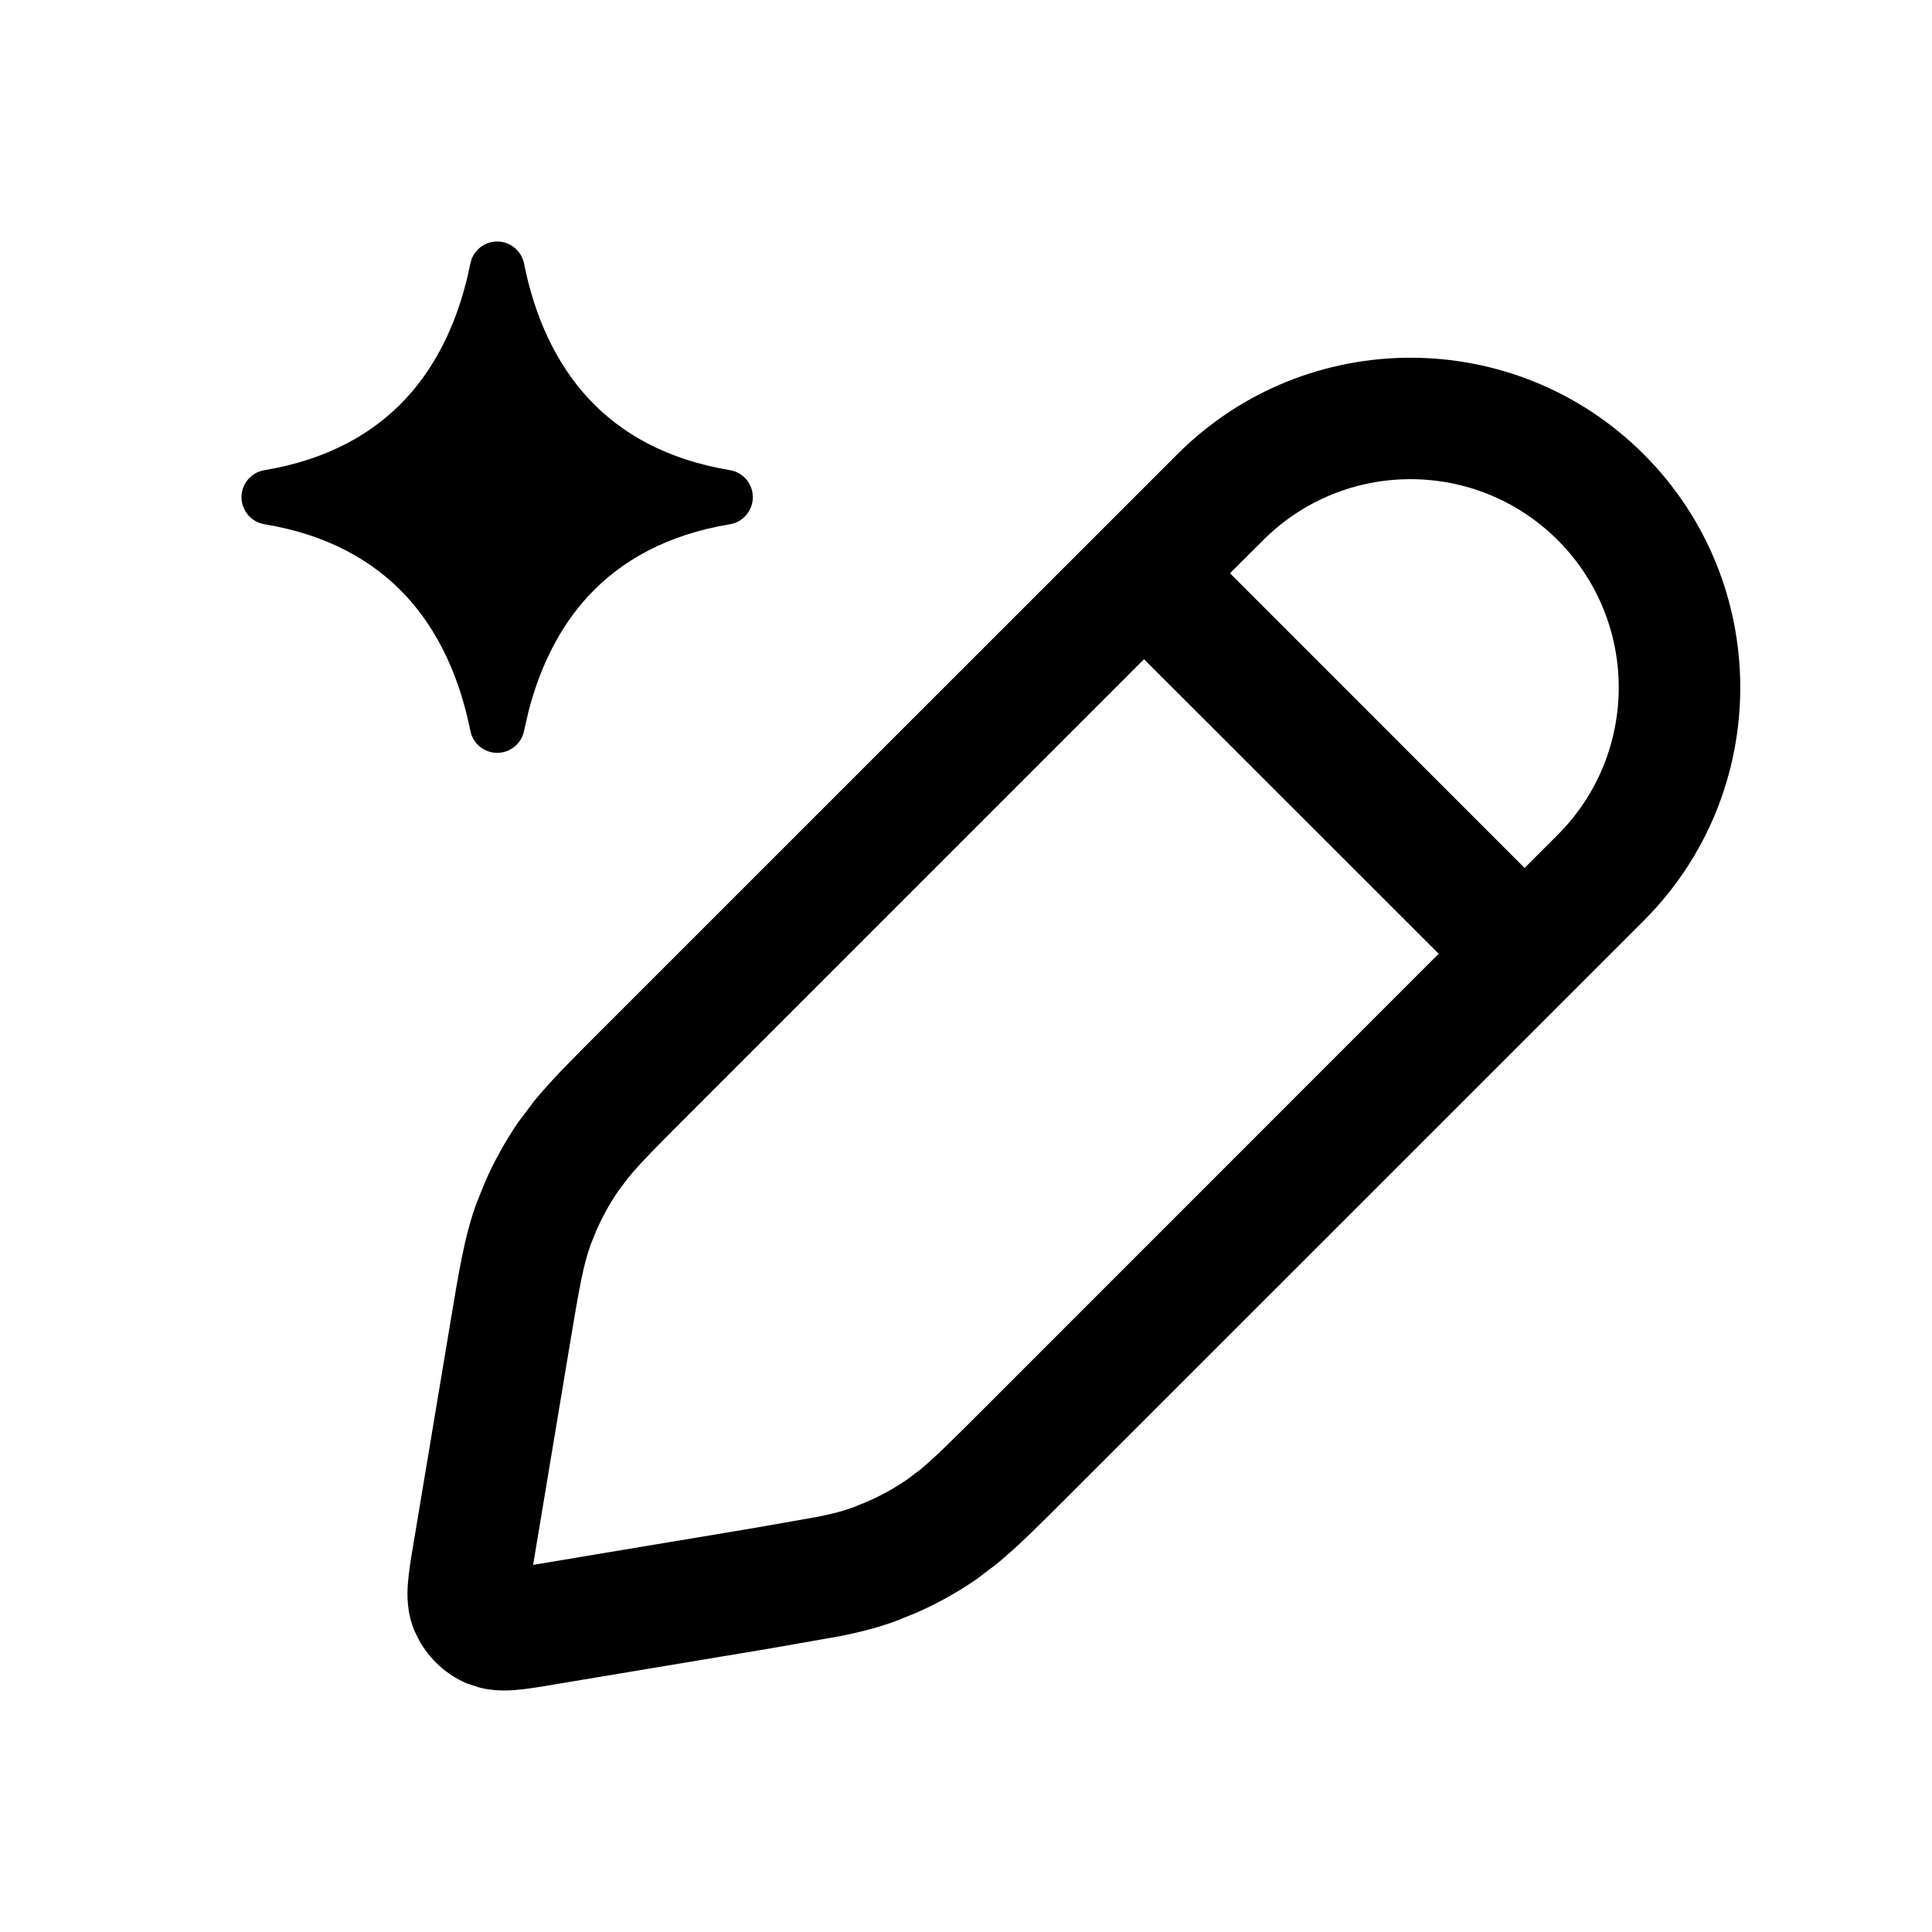 <svg width="24" height="24" viewBox="0 0 24 24" fill="none" xmlns="http://www.w3.org/2000/svg">
<path d="M14.625 5.643C16.225 4.044 18.819 4.044 20.419 5.643C22.018 7.243 22.018 9.838 20.419 11.437L13.281 18.574C12.914 18.941 12.647 19.21 12.383 19.426L12.118 19.627C11.885 19.785 11.638 19.923 11.381 20.035L11.121 20.14C10.915 20.215 10.702 20.271 10.456 20.321L9.588 20.474L6.873 20.927C6.711 20.954 6.539 20.984 6.393 20.995C6.281 21.003 6.13 21.006 5.965 20.966L5.795 20.91C5.542 20.801 5.335 20.611 5.204 20.371L5.152 20.266C5.053 20.037 5.056 19.817 5.067 19.668C5.078 19.522 5.107 19.351 5.134 19.189L5.587 16.474C5.701 15.791 5.77 15.354 5.921 14.942L6.027 14.68C6.14 14.423 6.277 14.176 6.436 13.943L6.635 13.678C6.851 13.414 7.12 13.147 7.487 12.78L14.625 5.643ZM8.554 13.847C8.157 14.243 7.949 14.455 7.806 14.628L7.681 14.794C7.575 14.949 7.484 15.114 7.408 15.286L7.338 15.46C7.247 15.71 7.198 15.985 7.075 16.722L6.623 19.437L6.622 19.439H6.625L9.34 18.986L10.153 18.843C10.345 18.805 10.476 18.77 10.601 18.724L10.775 18.653C10.947 18.578 11.112 18.486 11.267 18.38L11.433 18.255C11.606 18.112 11.818 17.904 12.214 17.507L17.872 11.848L14.211 8.189L8.554 13.847ZM19.351 6.71C18.34 5.7 16.702 5.7 15.692 6.71L15.279 7.121L18.939 10.782L19.351 10.37C20.361 9.359 20.361 7.721 19.351 6.71Z" fill="black"/>
<path d="M6.176 3C6.338 3 6.478 3.115 6.51 3.274C6.642 3.937 6.904 4.512 7.312 4.952C7.717 5.388 8.286 5.71 9.069 5.841C9.233 5.868 9.352 6.01 9.352 6.176C9.352 6.342 9.233 6.484 9.069 6.512C8.286 6.642 7.717 6.964 7.312 7.4C6.955 7.785 6.711 8.275 6.566 8.835L6.51 9.079C6.478 9.238 6.338 9.352 6.176 9.352C6.014 9.352 5.875 9.238 5.843 9.079C5.71 8.416 5.449 7.84 5.041 7.4C4.635 6.964 4.067 6.642 3.284 6.512C3.12 6.484 3 6.342 3 6.176C3 6.01 3.12 5.868 3.284 5.841C4.067 5.71 4.635 5.388 5.041 4.952C5.449 4.512 5.71 3.937 5.843 3.274L5.859 3.216C5.91 3.088 6.034 3 6.176 3Z" fill="black"/>
</svg>
